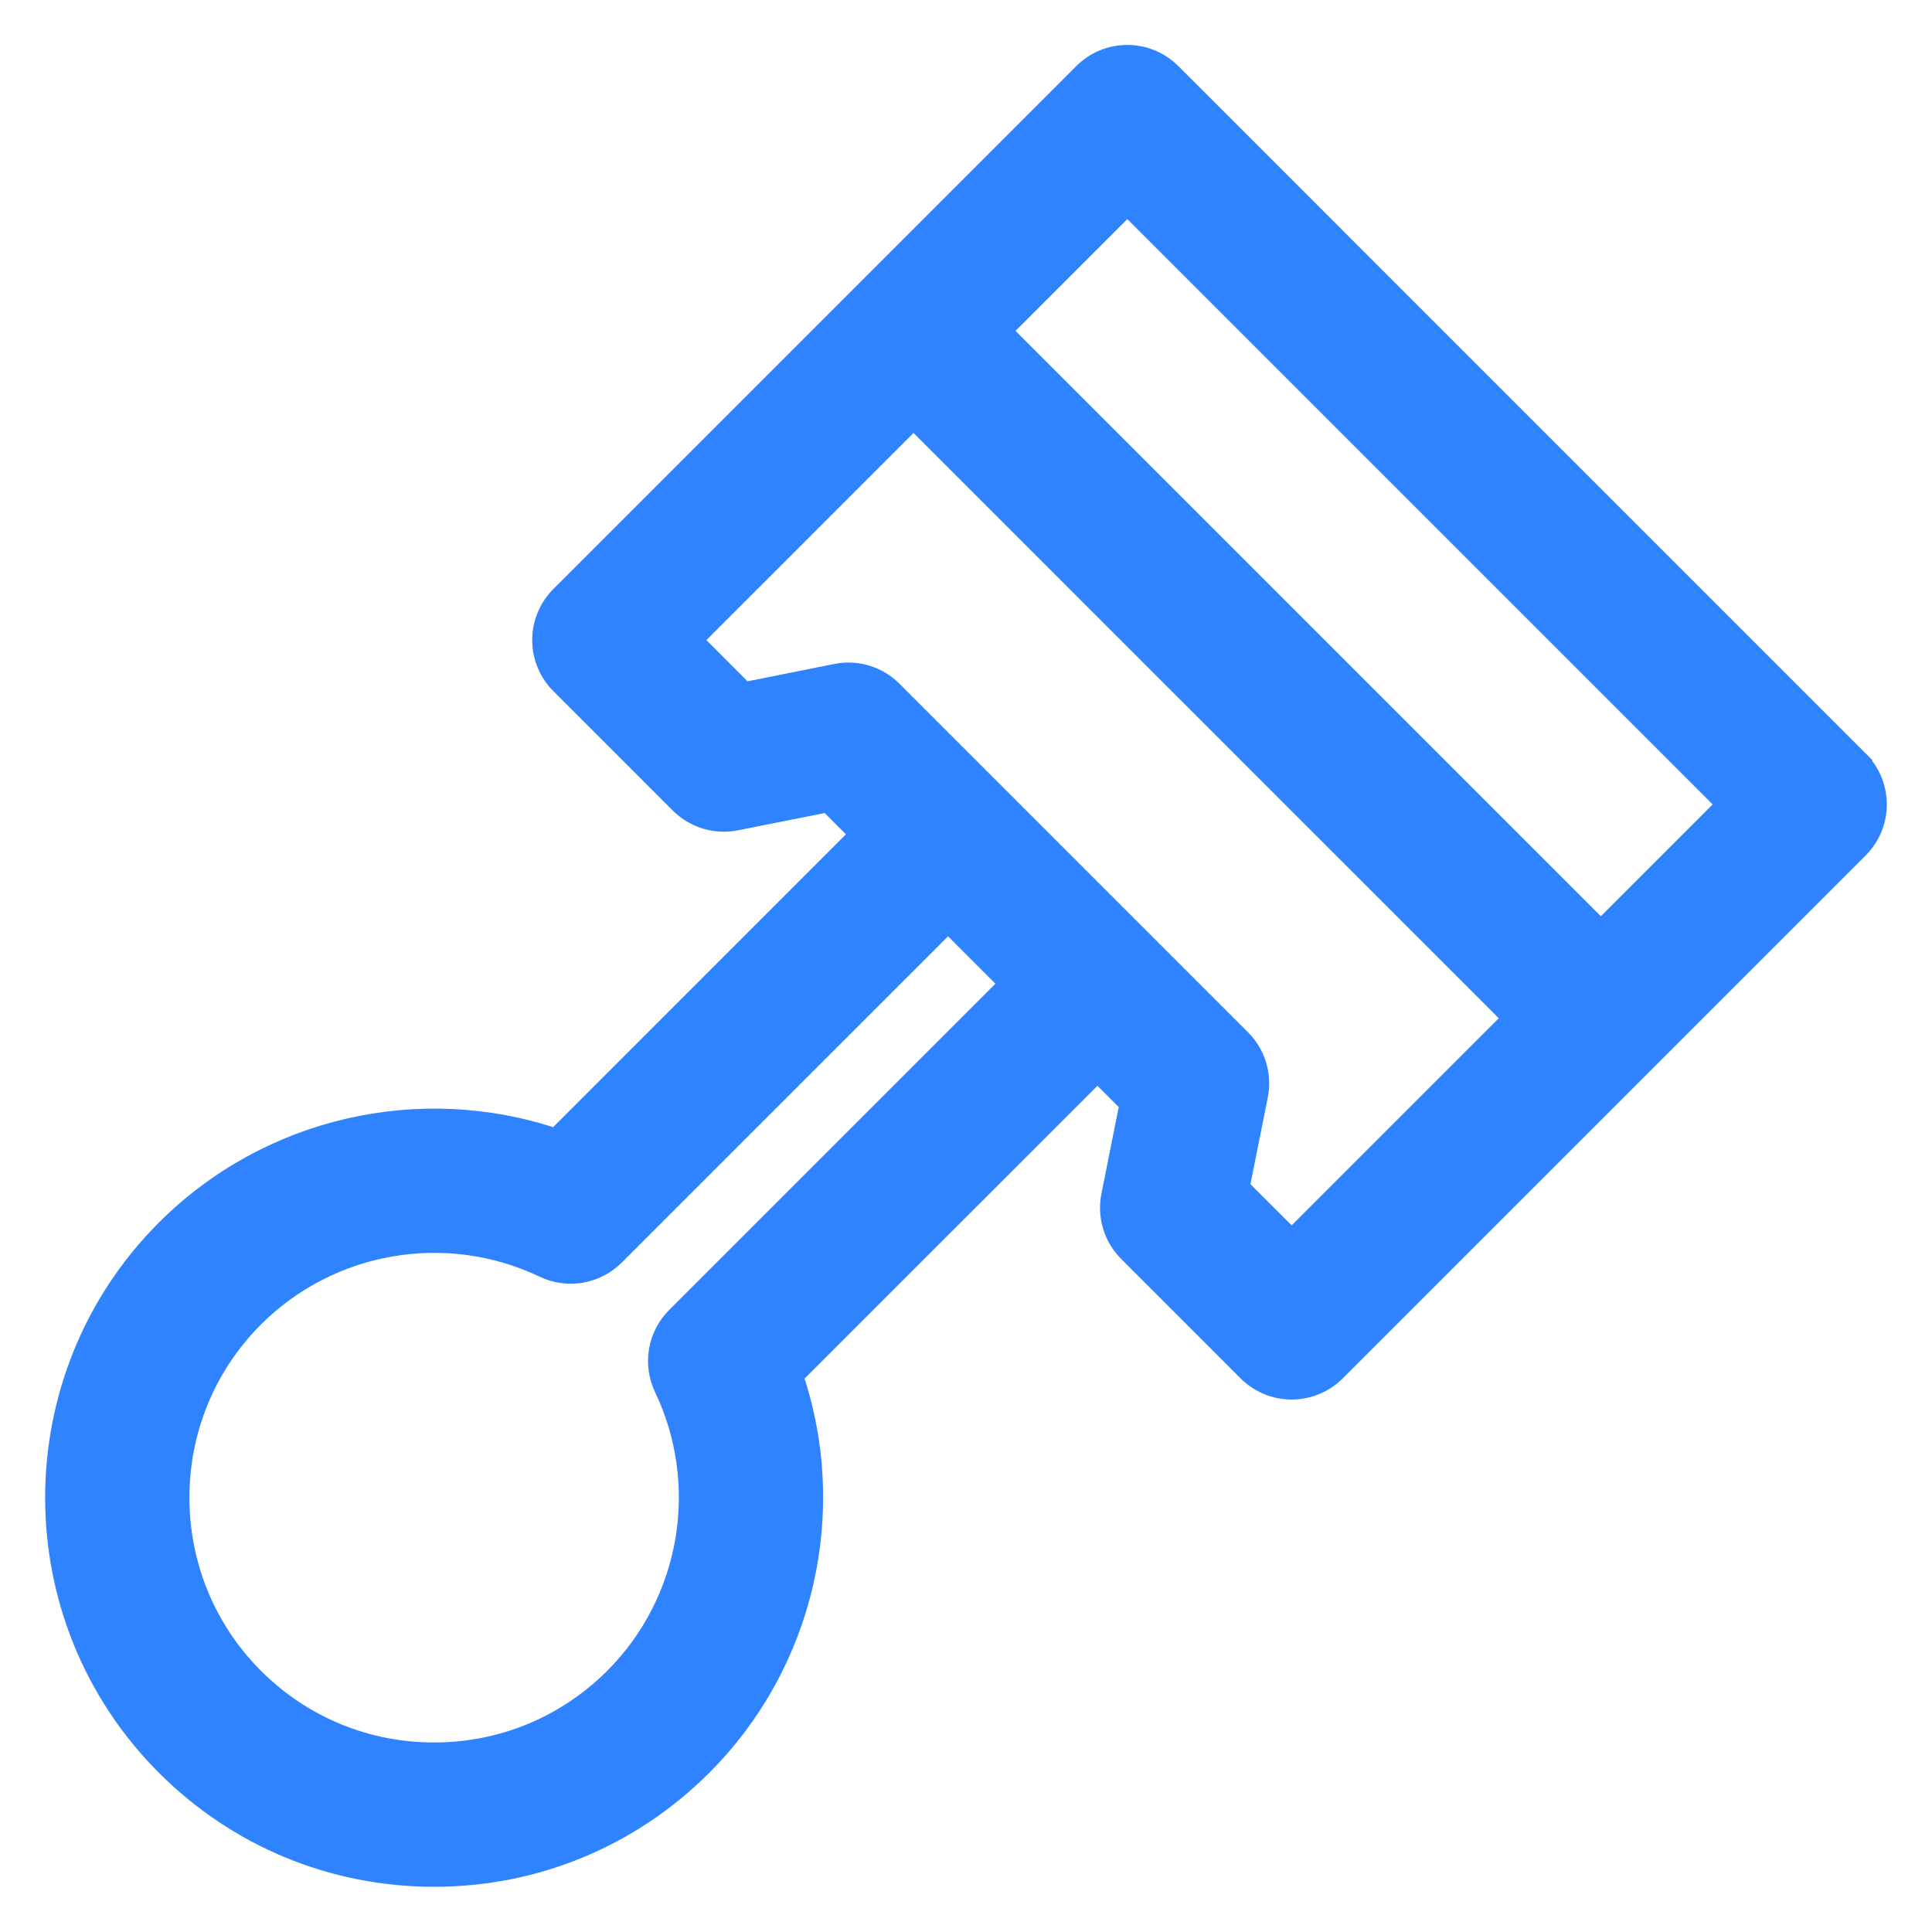 <svg width="30" height="30" viewBox="0 0 30 30" fill="none" xmlns="http://www.w3.org/2000/svg">
<path d="M17.515 19.442L17.515 19.442L19.371 21.298C19.553 21.48 19.8 21.582 20.057 21.582C20.314 21.582 20.561 21.48 20.743 21.298C20.743 21.298 20.743 21.298 20.743 21.298L28.864 13.177C29.243 12.798 29.243 12.184 28.864 11.805L28.759 11.91L28.864 11.805L18.191 1.132C17.812 0.753 17.198 0.753 16.819 1.132L8.698 9.253C8.516 9.435 8.414 9.681 8.414 9.939C8.414 10.196 8.516 10.443 8.698 10.625C8.698 10.625 8.698 10.625 8.698 10.625L10.554 12.481C10.784 12.71 11.113 12.81 11.431 12.746L12.855 12.462L13.348 12.955L8.63 17.674C6.529 16.963 4.17 17.494 2.574 19.089C1.425 20.238 0.851 21.747 0.851 23.256C0.851 24.764 1.425 26.273 2.574 27.422C3.687 28.535 5.167 29.148 6.74 29.148C8.314 29.148 9.794 28.535 10.907 27.422C12.503 25.826 13.033 23.467 12.322 21.366L17.041 16.648L17.534 17.141L17.25 18.565C17.186 18.883 17.286 19.212 17.515 19.442ZM19.539 17.012L19.539 17.012C19.603 16.694 19.503 16.365 19.274 16.136L13.86 10.722C13.631 10.493 13.302 10.393 12.984 10.457L11.559 10.742L10.757 9.939L14.185 6.511L23.485 15.811L20.057 19.239L19.254 18.437L19.539 17.012ZM10.307 21.552L10.307 21.552C11.027 23.06 10.717 24.868 9.535 26.05C8.788 26.796 7.796 27.207 6.74 27.207C5.685 27.207 4.693 26.796 3.946 26.05C2.406 24.509 2.406 22.002 3.946 20.461C5.128 19.279 6.936 18.969 8.444 19.689C8.815 19.866 9.258 19.79 9.548 19.5L14.721 14.327L15.669 15.275L10.496 20.448C10.496 20.448 10.496 20.448 10.496 20.448C10.206 20.738 10.13 21.181 10.307 21.552ZM26.806 12.491L24.858 14.439L15.557 5.138L17.505 3.19L26.806 12.491Z" fill="#3083FF" stroke="#3083FF" stroke-width="0.3"/>
</svg>
